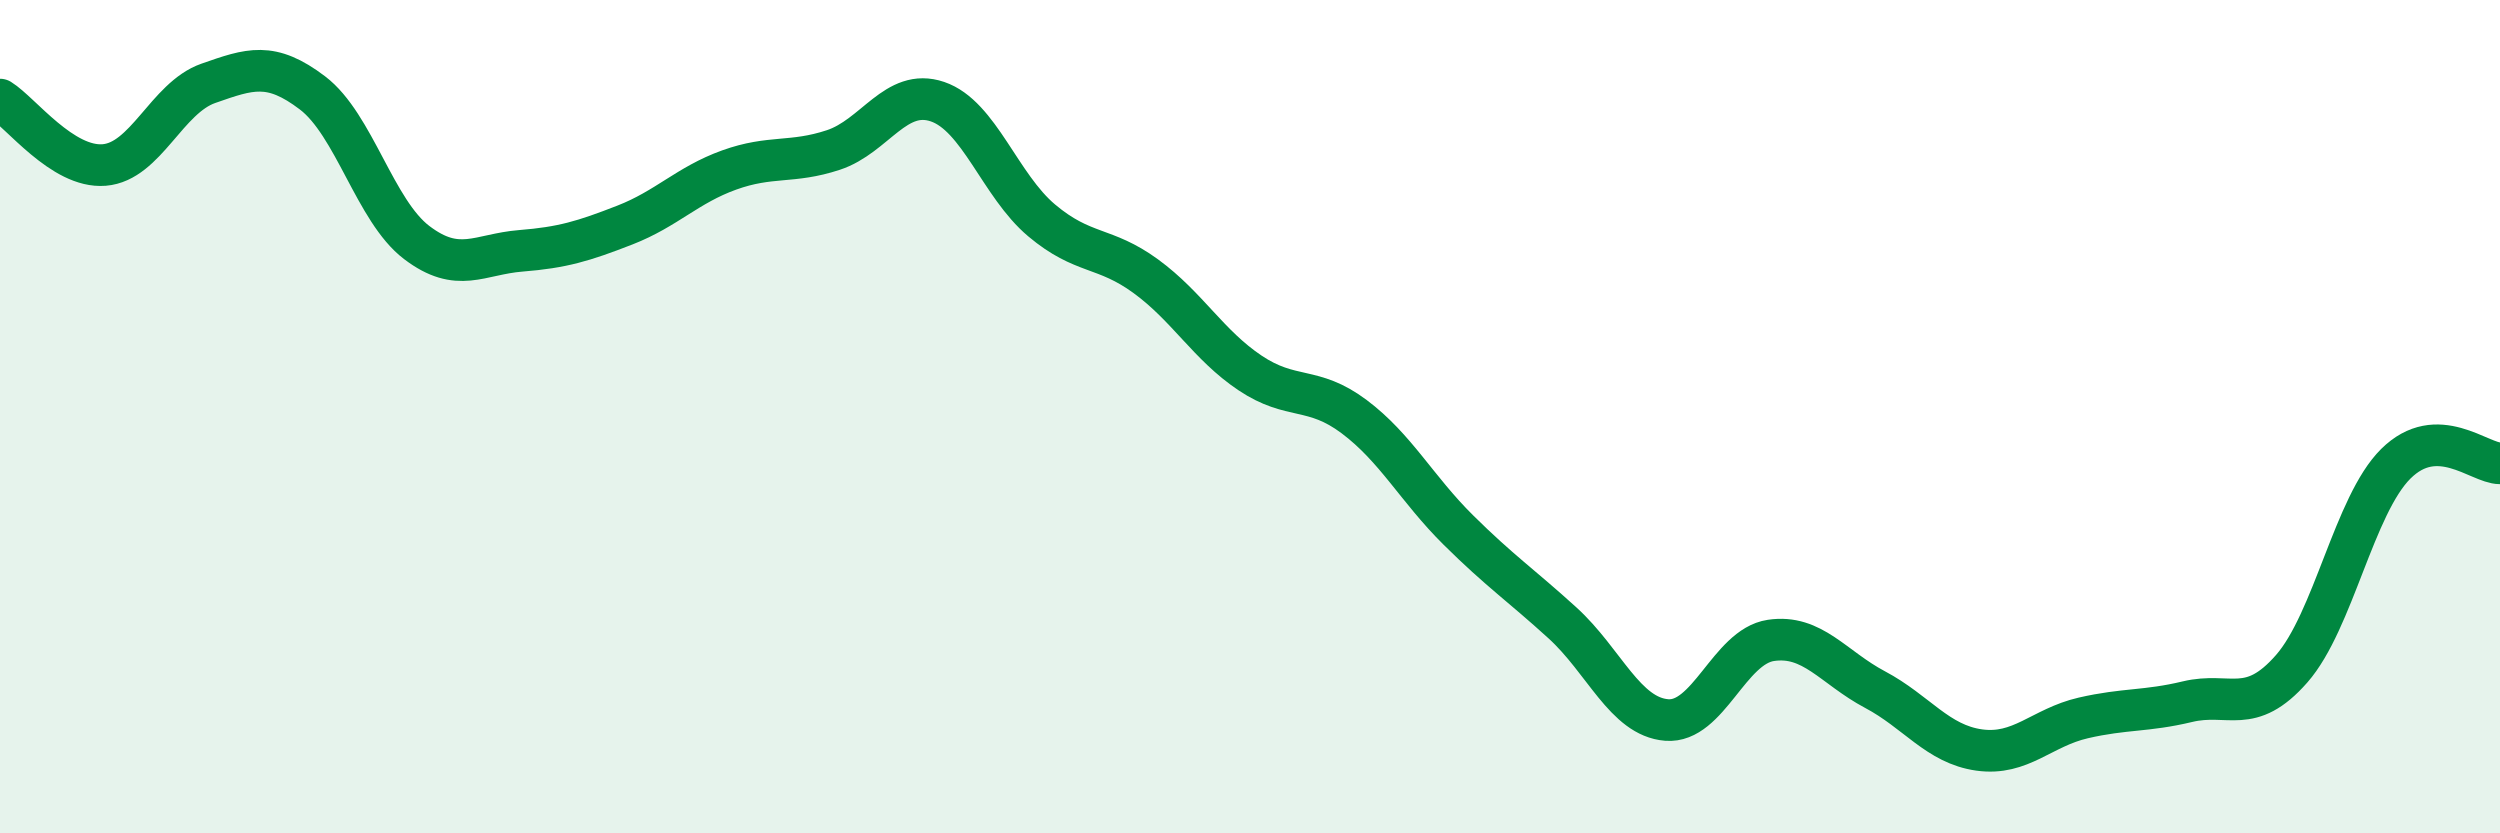 
    <svg width="60" height="20" viewBox="0 0 60 20" xmlns="http://www.w3.org/2000/svg">
      <path
        d="M 0,2.39 C 0.5,2.7 1.5,4.04 2.5,3.96 C 3.5,3.88 4,2.35 5,2 C 6,1.65 6.5,1.47 7.5,2.23 C 8.5,2.99 9,5.06 10,5.82 C 11,6.58 11.5,6.1 12.5,6.02 C 13.5,5.94 14,5.79 15,5.4 C 16,5.01 16.5,4.44 17.5,4.08 C 18.5,3.72 19,3.93 20,3.6 C 21,3.27 21.5,2.1 22.5,2.44 C 23.5,2.78 24,4.45 25,5.29 C 26,6.13 26.5,5.9 27.5,6.63 C 28.5,7.36 29,8.28 30,8.95 C 31,9.62 31.5,9.25 32.5,10 C 33.5,10.75 34,11.73 35,12.72 C 36,13.71 36.5,14.04 37.5,14.95 C 38.5,15.86 39,17.2 40,17.28 C 41,17.36 41.5,15.52 42.5,15.37 C 43.5,15.22 44,16.02 45,16.55 C 46,17.08 46.5,17.86 47.5,18 C 48.5,18.14 49,17.46 50,17.23 C 51,17 51.5,17.08 52.5,16.84 C 53.5,16.6 54,17.19 55,16.05 C 56,14.91 56.5,12.12 57.5,11.13 C 58.5,10.14 59.5,11.12 60,11.12L60 20L0 20Z"
        fill="#008740"
        opacity="0.1"
        stroke-linecap="round"
        stroke-linejoin="round"
      />
      <path
        d="M 0,2.39 C 0.5,2.7 1.5,4.04 2.5,3.96 C 3.5,3.88 4,2.35 5,2 C 6,1.65 6.5,1.47 7.5,2.23 C 8.5,2.99 9,5.06 10,5.82 C 11,6.58 11.5,6.1 12.5,6.02 C 13.5,5.94 14,5.79 15,5.4 C 16,5.01 16.5,4.44 17.5,4.08 C 18.5,3.72 19,3.93 20,3.6 C 21,3.27 21.5,2.1 22.5,2.44 C 23.5,2.78 24,4.45 25,5.29 C 26,6.13 26.5,5.9 27.5,6.63 C 28.5,7.36 29,8.28 30,8.95 C 31,9.62 31.5,9.25 32.5,10 C 33.5,10.75 34,11.73 35,12.72 C 36,13.71 36.5,14.04 37.5,14.95 C 38.5,15.86 39,17.2 40,17.28 C 41,17.36 41.5,15.52 42.5,15.37 C 43.5,15.22 44,16.02 45,16.55 C 46,17.08 46.5,17.86 47.5,18 C 48.5,18.14 49,17.46 50,17.23 C 51,17 51.5,17.08 52.5,16.84 C 53.5,16.6 54,17.19 55,16.05 C 56,14.91 56.5,12.12 57.5,11.13 C 58.5,10.14 59.5,11.12 60,11.12"
        stroke="#008740"
        stroke-width="1"
        fill="none"
        stroke-linecap="round"
        stroke-linejoin="round"
      />
    </svg>
  